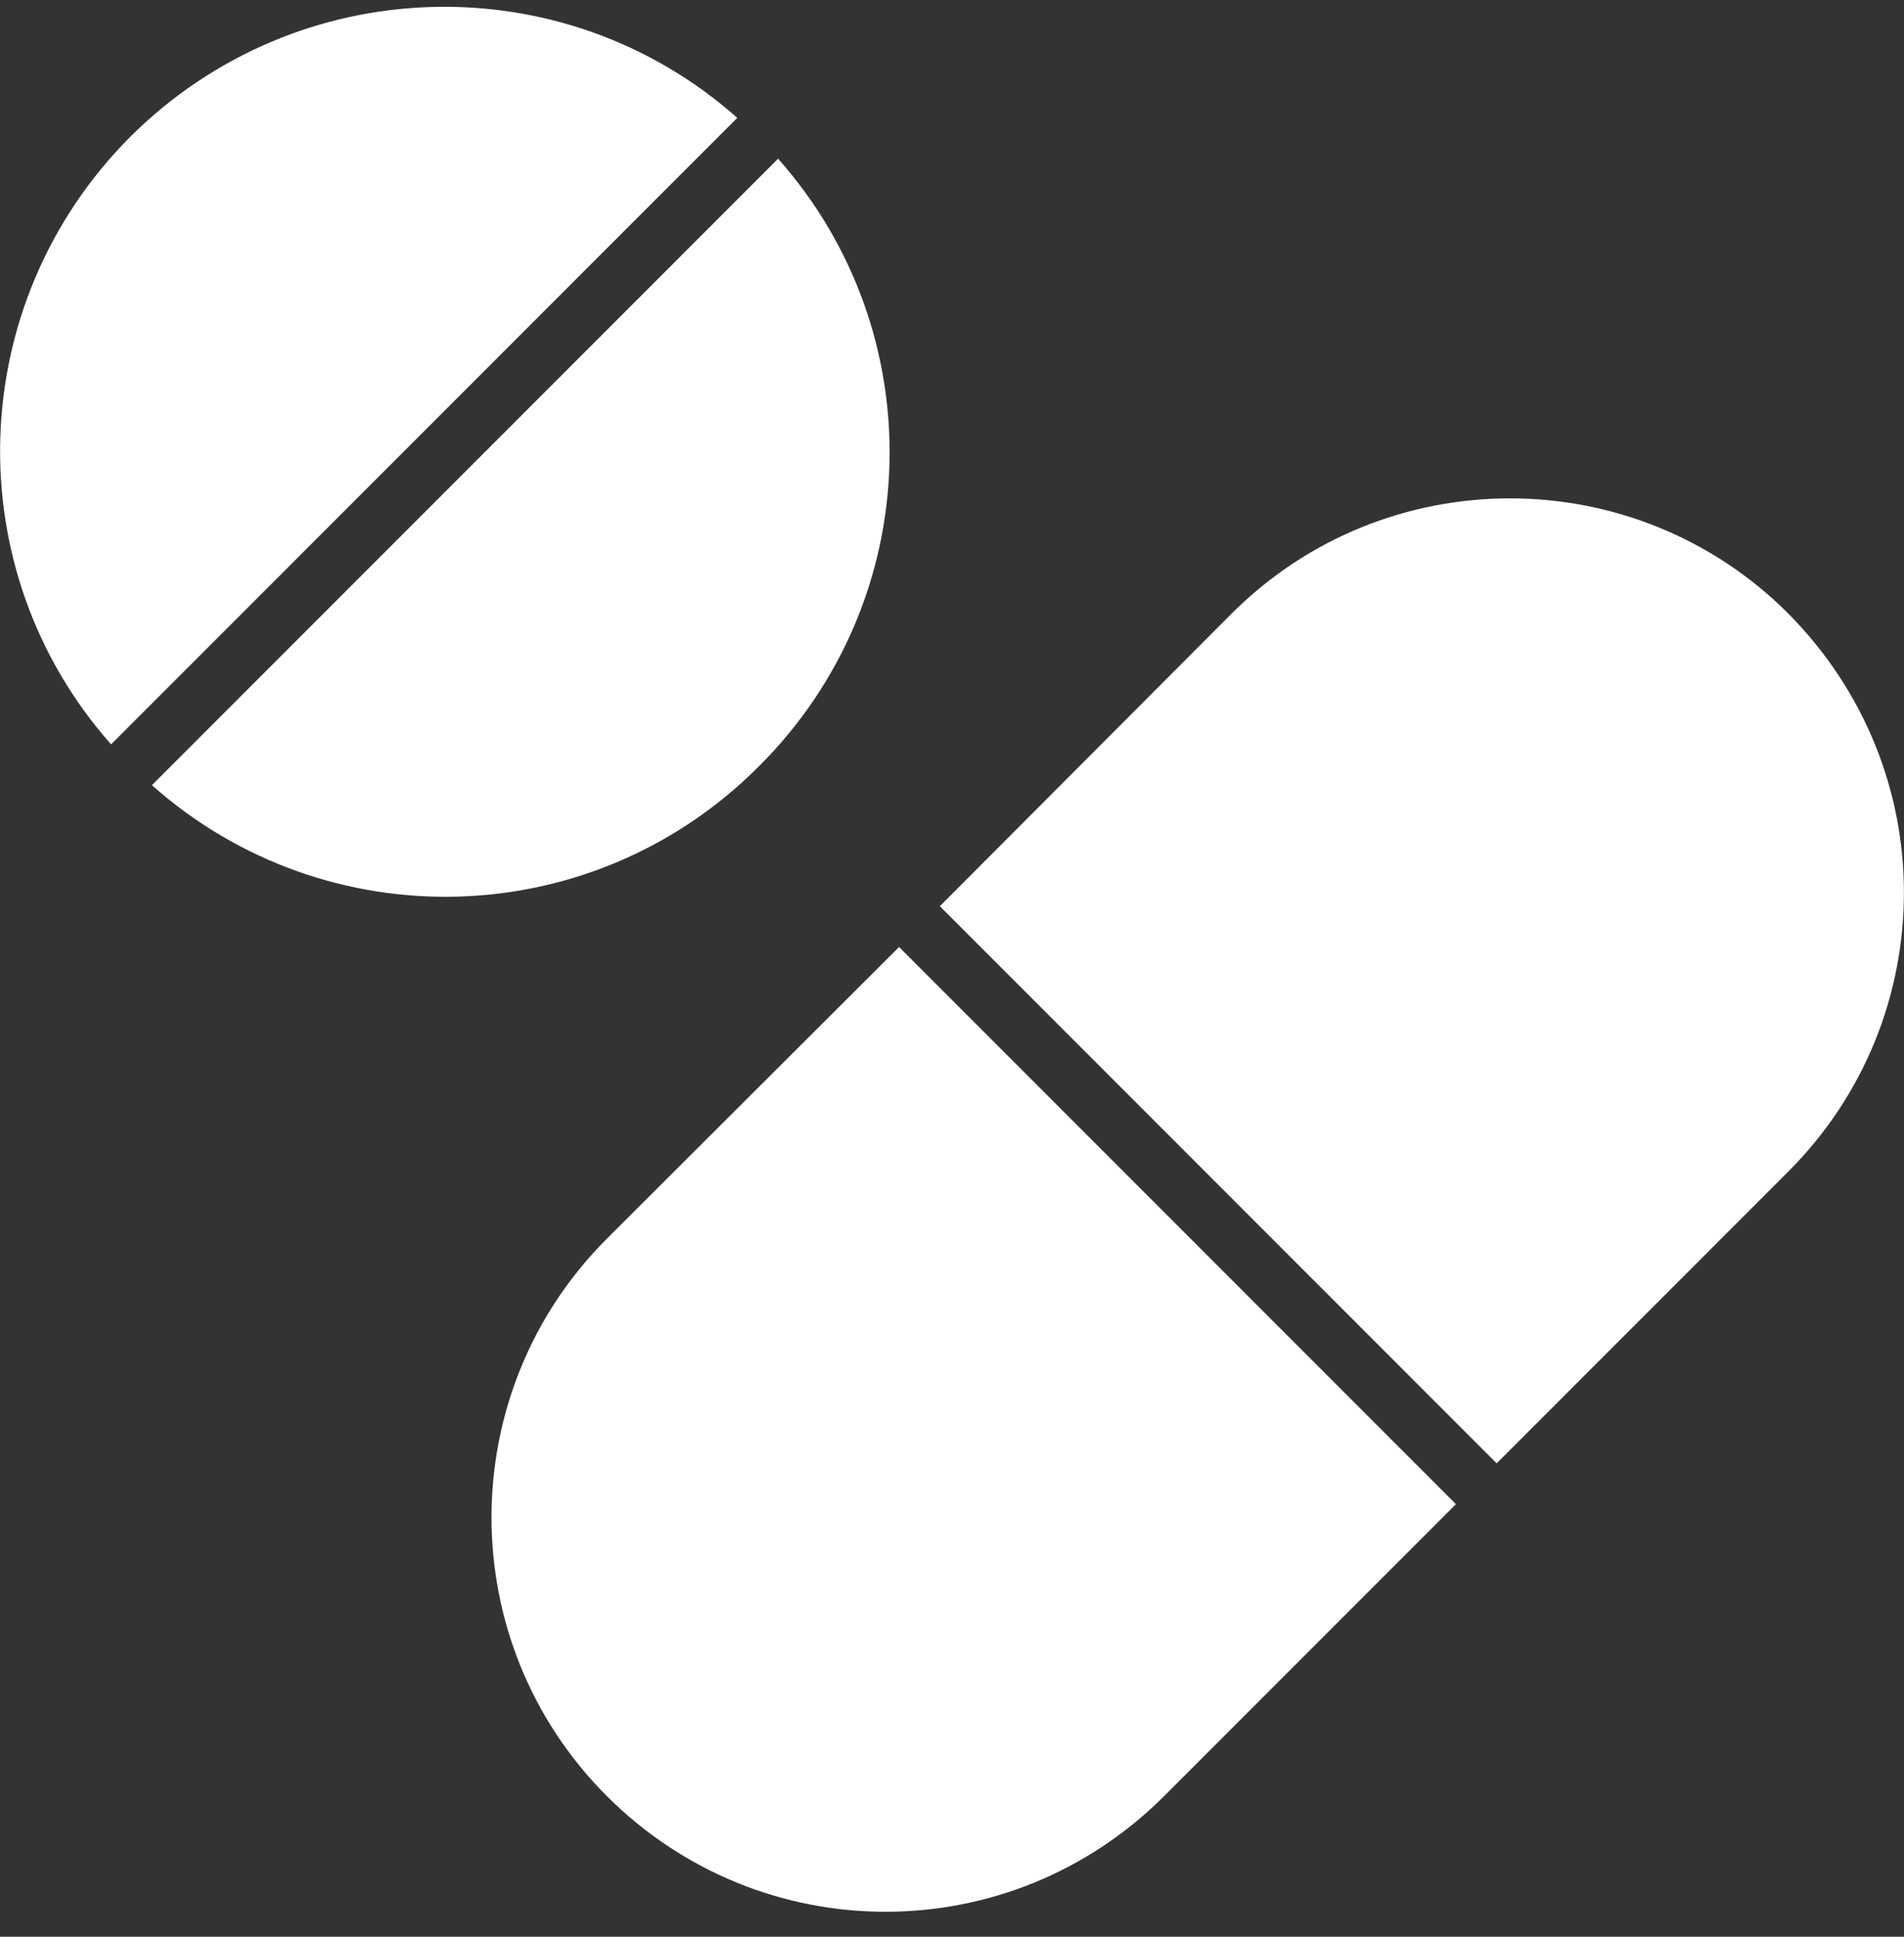 <svg xmlns="http://www.w3.org/2000/svg" fill="none" viewBox="0 0 60 61" height="61" width="60">
<rect x="0" y="0" width="60" height="61" fill="#333333" stroke="none"/>
<path fill="white" d="M4.101 4.312C-1.148 9.583 -1.362 17.96 3.501 23.445L23.234 3.712C17.749 -1.151 9.372 -0.937 4.101 4.312Z"></path>
<path fill="white" d="M24.52 4.998L4.787 24.731C10.293 29.616 18.671 29.401 23.92 24.131C29.19 18.881 29.405 10.504 24.52 4.998Z"></path>
<path fill="white" d="M56.358 19.328C51.516 14.486 43.653 14.486 38.81 19.328L29.616 28.542L47.164 46.089L56.355 36.898C58.776 34.477 59.997 31.306 59.997 28.114C60 24.943 58.779 21.772 56.358 19.33L56.358 19.328Z"></path>
<path fill="white" d="M19.12 39.018C14.278 43.861 14.278 51.724 19.12 56.566C23.983 61.429 31.825 61.429 36.689 56.566L45.88 47.375L28.332 29.827L19.12 39.018Z"></path>
</svg>

